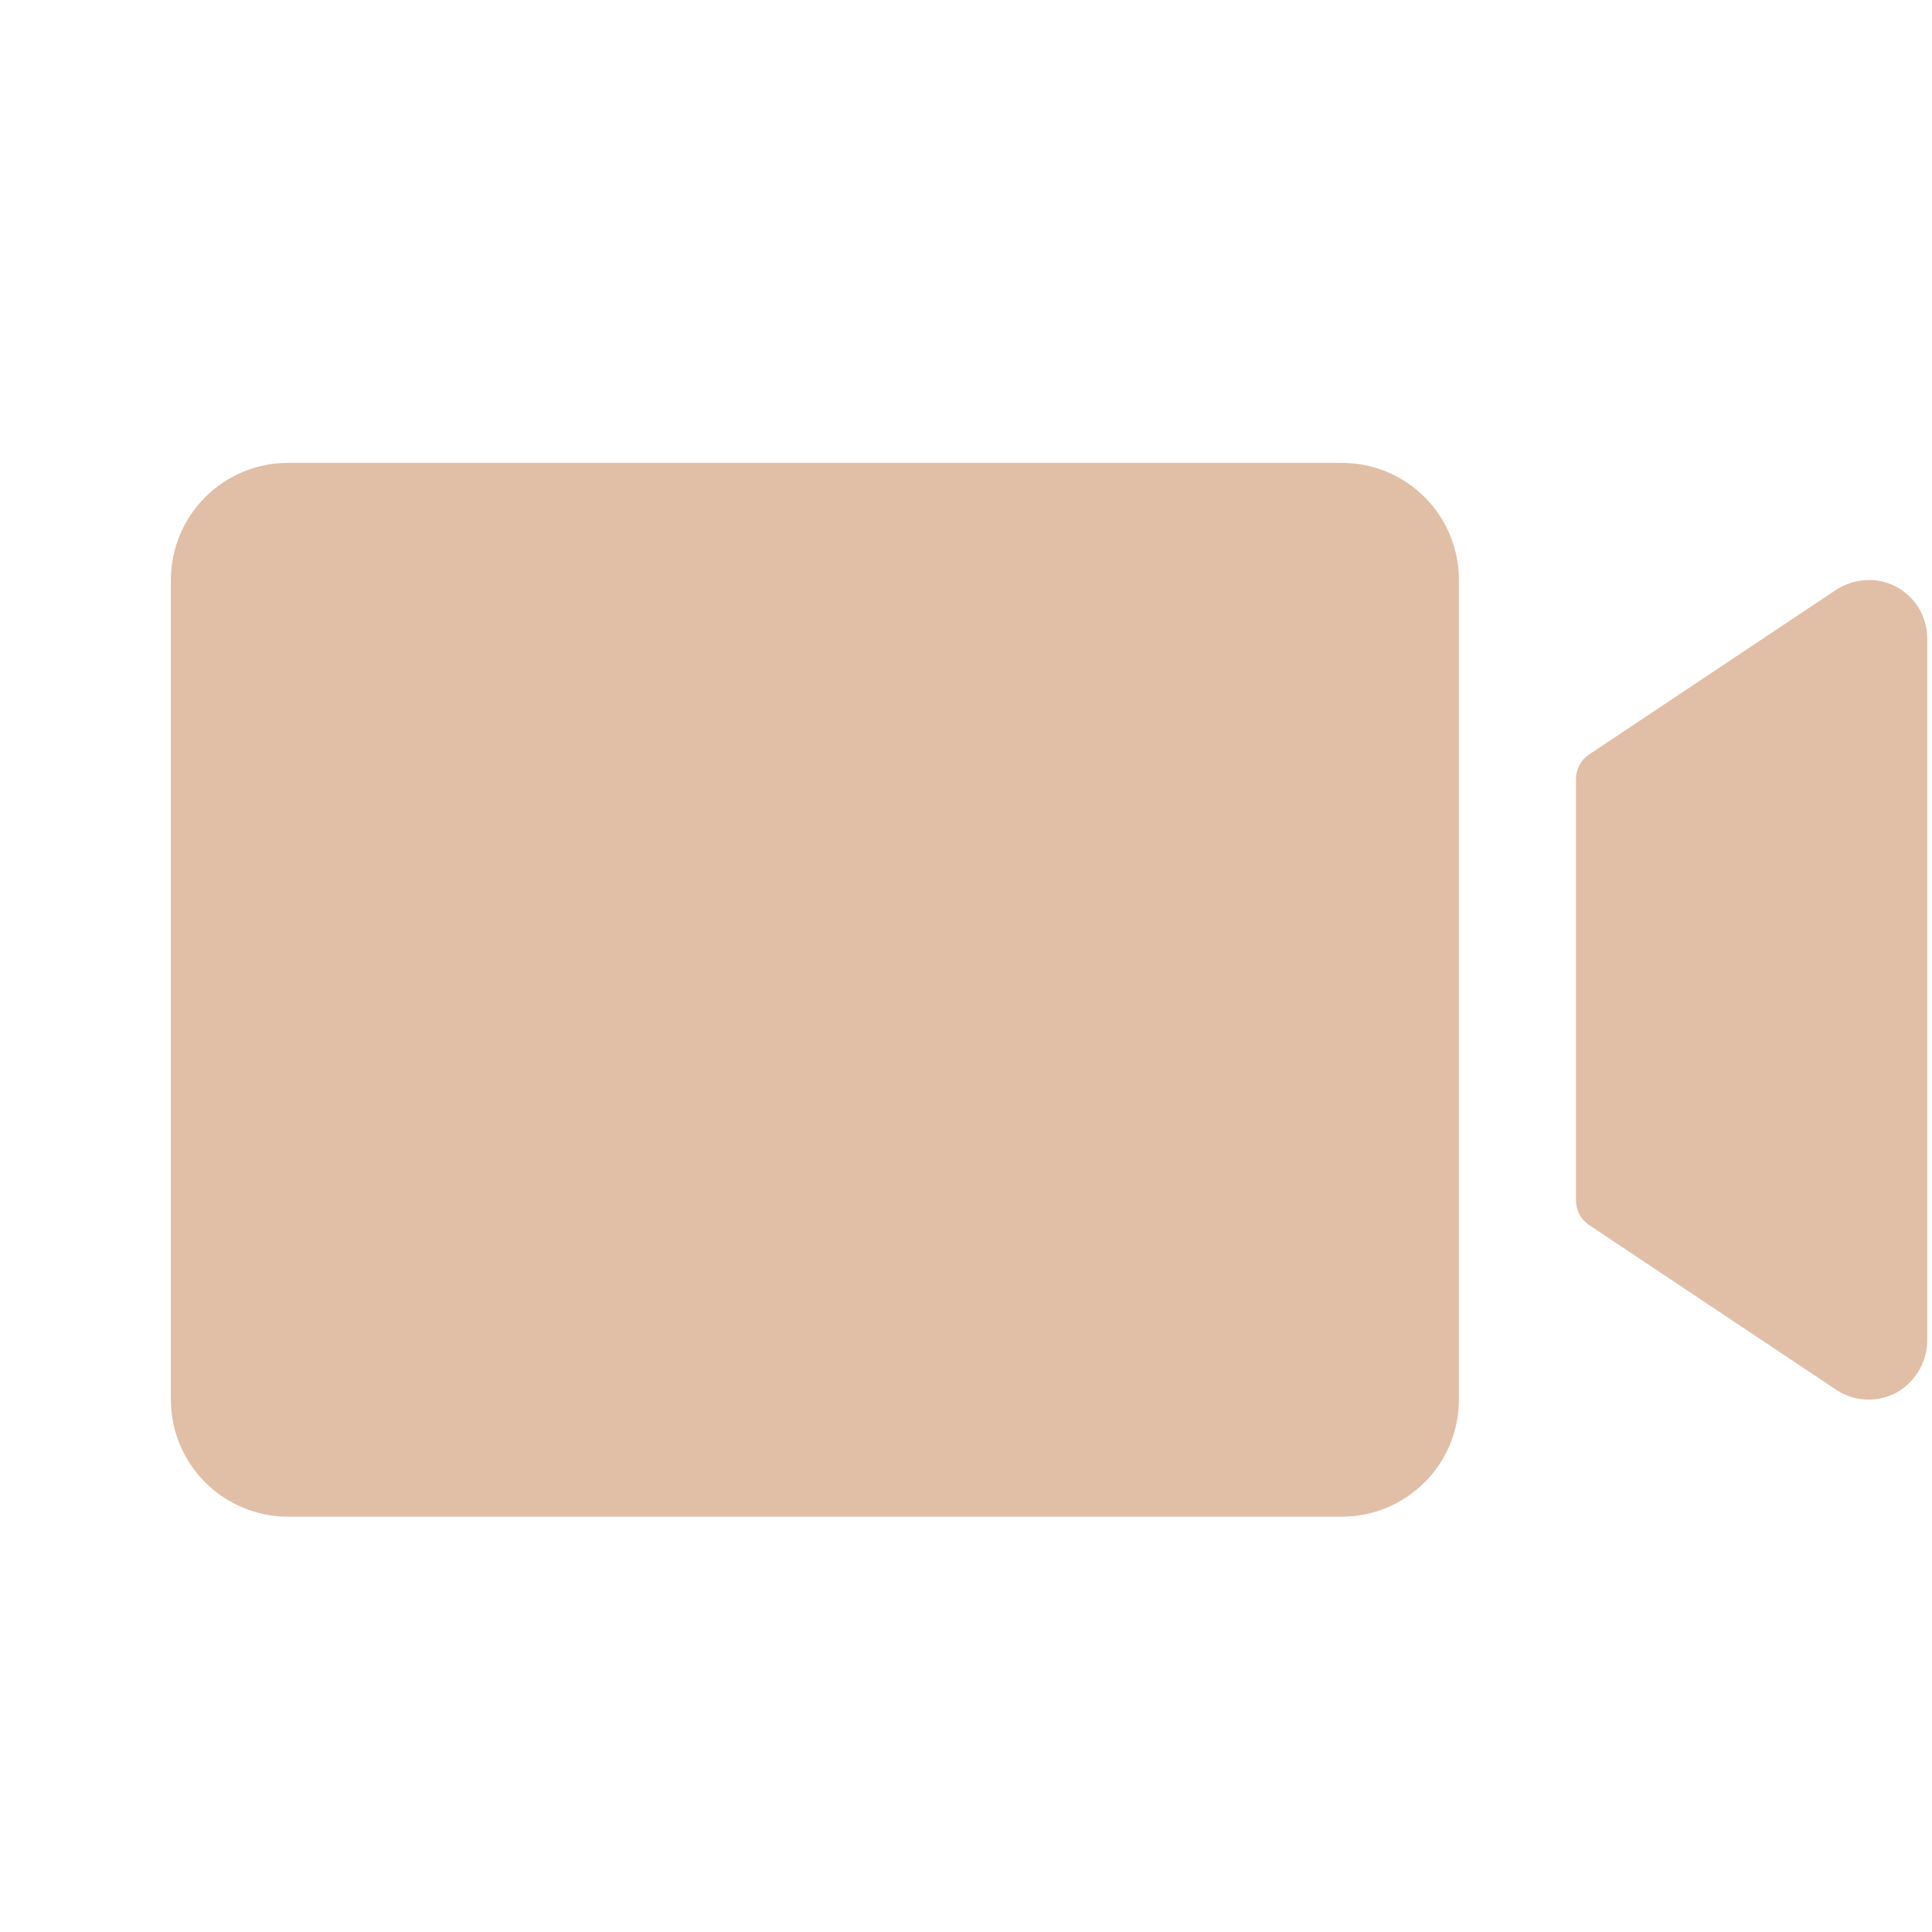 <?xml version="1.0" encoding="UTF-8"?> <svg xmlns="http://www.w3.org/2000/svg" width="33" height="33" viewBox="0 0 33 33" fill="none"> <g clip-path="url(#clip0_176_39)"> <path d="M24.919 9.906V23.906C24.919 24.436 24.709 24.945 24.334 25.32C23.959 25.695 23.45 25.906 22.919 25.906H4.919C4.389 25.906 3.88 25.695 3.505 25.32C3.13 24.945 2.919 24.436 2.919 23.906V9.906C2.919 9.375 3.13 8.867 3.505 8.492C3.88 8.116 4.389 7.906 4.919 7.906H22.919C23.45 7.906 23.959 8.116 24.334 8.492C24.709 8.867 24.919 9.375 24.919 9.906ZM32.169 9.937C32.028 9.902 31.882 9.898 31.739 9.925C31.596 9.951 31.46 10.007 31.341 10.089L27.142 12.888C27.073 12.934 27.017 12.996 26.979 13.069C26.94 13.141 26.919 13.222 26.919 13.305V20.507C26.919 20.589 26.94 20.67 26.979 20.743C27.017 20.816 27.073 20.878 27.142 20.923L31.364 23.738C31.523 23.844 31.707 23.902 31.897 23.906C32.087 23.91 32.274 23.86 32.437 23.762C32.587 23.666 32.711 23.534 32.795 23.377C32.88 23.22 32.922 23.044 32.919 22.866V10.906C32.919 10.684 32.846 10.469 32.71 10.293C32.574 10.118 32.384 9.992 32.169 9.937Z" fill="#E1BEA6"></path> </g> <defs> <clipPath id="clip0_176_39"> <rect width="32" height="32" fill="white" transform="translate(0.919 0.906)"></rect> </clipPath> </defs> </svg> 